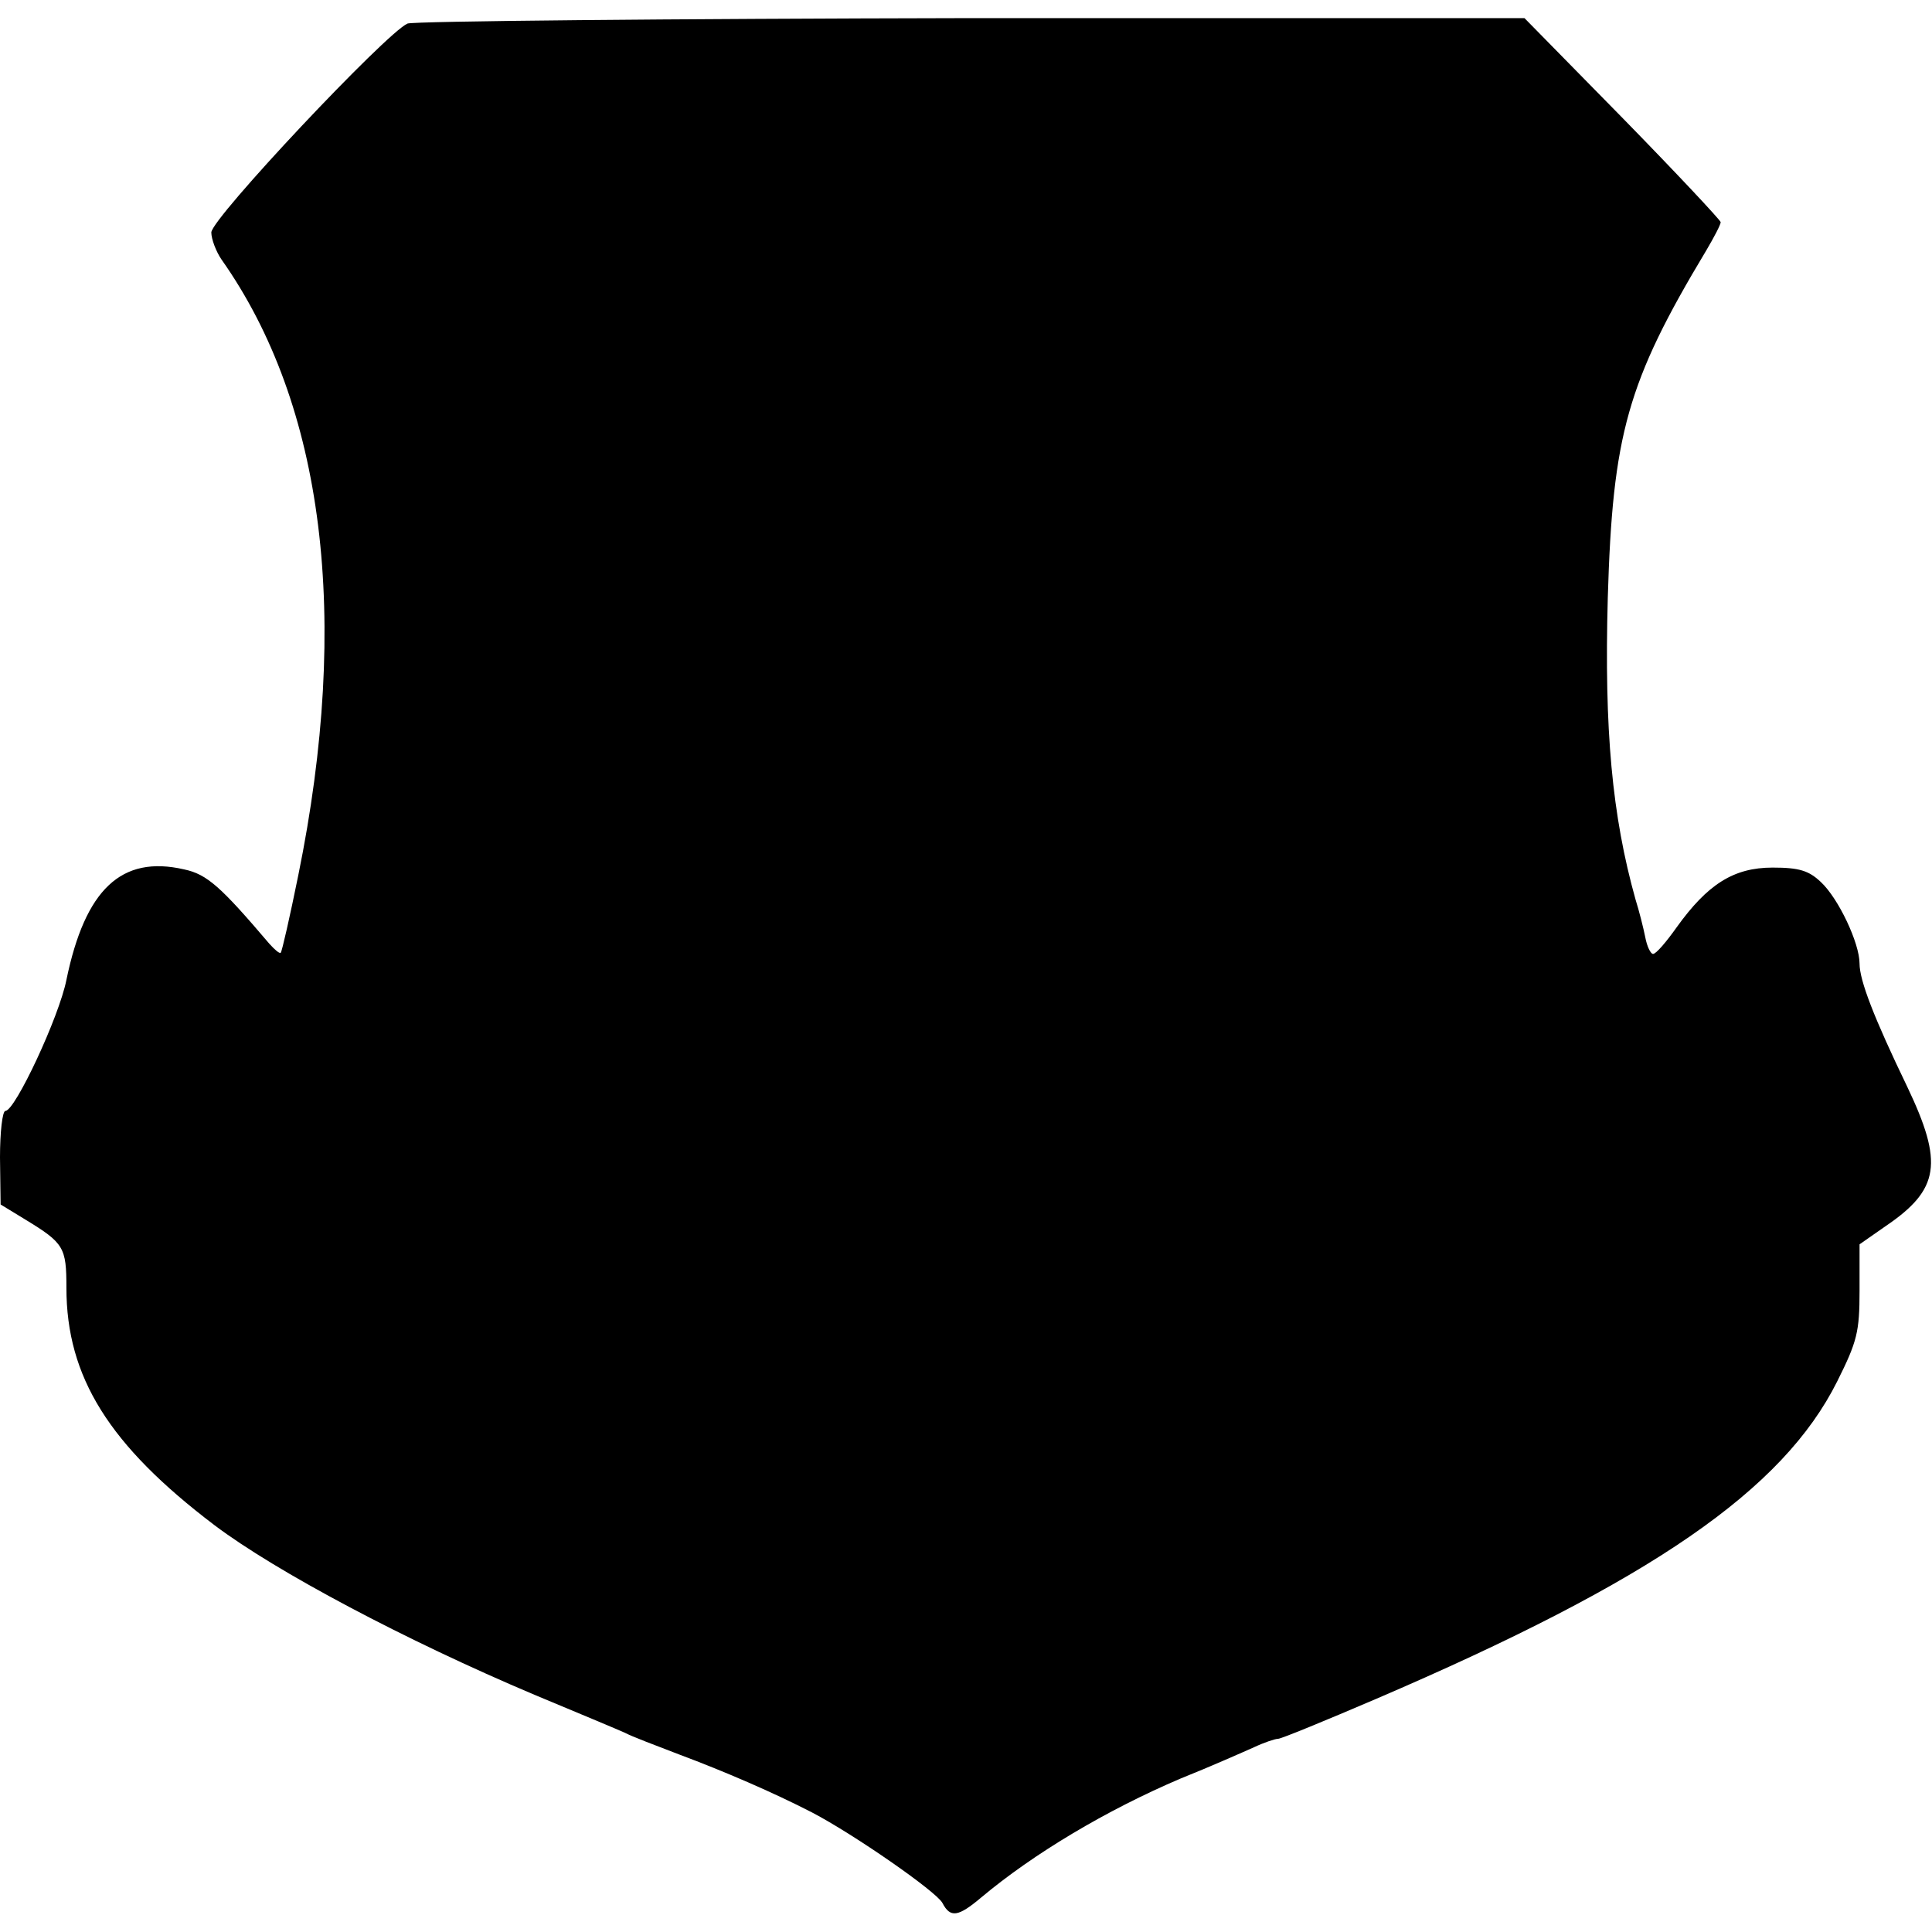 <?xml version="1.0" standalone="no"?>
<!DOCTYPE svg PUBLIC "-//W3C//DTD SVG 20010904//EN"
 "http://www.w3.org/TR/2001/REC-SVG-20010904/DTD/svg10.dtd">
<svg version="1.0" xmlns="http://www.w3.org/2000/svg"
 width="320pt" height="320pt" viewBox="0 0 320 320"
 preserveAspectRatio="xMidYMid meet">
<g transform="translate(0,320) scale(0.1,-0.1)"
fill="#000000" stroke="none">
<path d="M675 3161 c-35 -15 -325 -323 -325 -346 0 -11 8 -32 17 -45 170 -241
214 -593 127 -1020 -14 -69 -27 -126 -29 -128 -2 -2 -10 5 -19 15 -80 94 -103
115 -141 123 -104 24 -164 -33 -195 -183 -12 -61 -85 -217 -101 -217 -5 0 -9
-35 -9 -77 l1 -78 41 -25 c64 -39 68 -46 68 -113 0 -148 71 -261 245 -393 102
-77 317 -191 530 -281 72 -30 139 -58 150 -63 11 -6 51 -21 90 -36 75 -28 156
-63 220 -96 69 -36 206 -131 216 -150 13 -25 26 -23 64 9 87 73 208 145 330
197 50 20 104 44 122 52 17 8 35 14 40 14 5 0 78 30 162 66 457 196 674 346
764 526 33 66 37 82 37 150 l0 77 43 30 c90 61 96 105 36 231 -55 114 -79 176
-79 204 0 34 -35 108 -64 135 -20 19 -36 24 -80 24 -65 0 -108 -28 -159 -99
-17 -24 -34 -44 -39 -44 -4 0 -10 12 -13 28 -3 15 -10 43 -16 62 -39 139 -52
281 -46 500 8 270 32 357 163 575 13 22 24 43 24 47 0 3 -73 81 -162 172
l-163 166 -915 0 c-503 -1 -924 -5 -935 -9z"/>
</g>
</svg>
